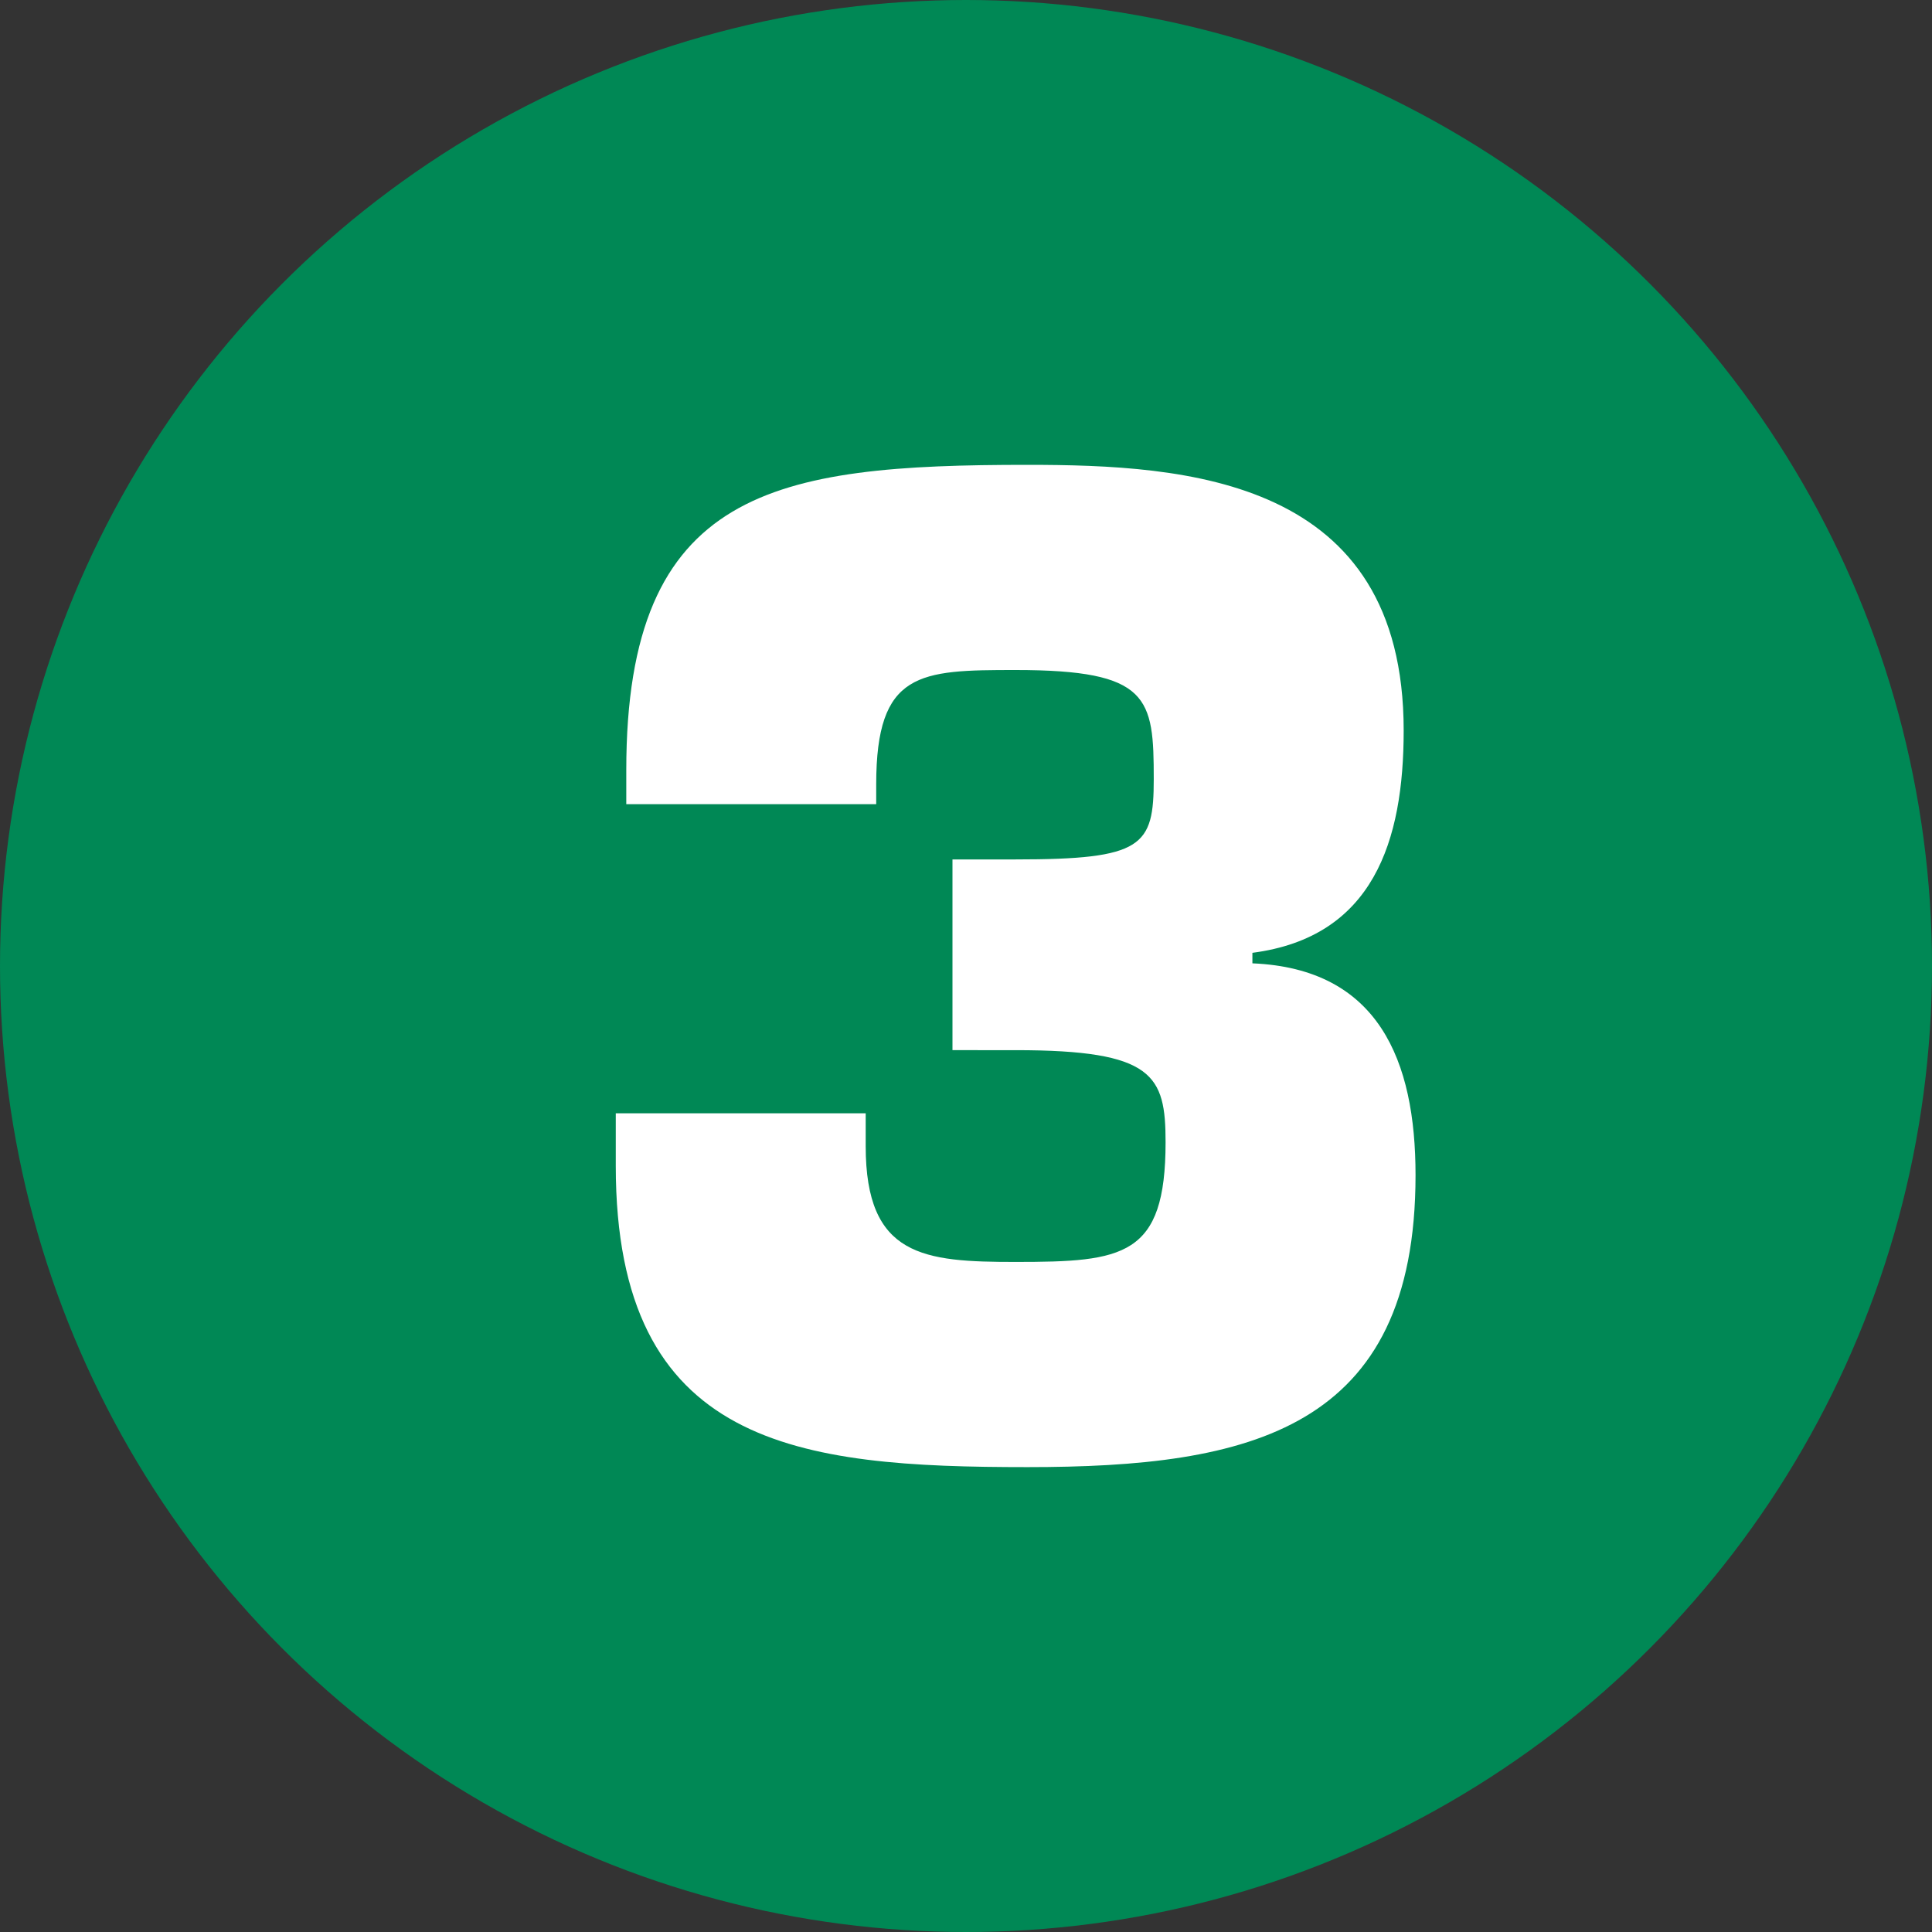 <?xml version="1.0" encoding="utf-8"?>
<!-- Generator: Adobe Illustrator 16.0.0, SVG Export Plug-In . SVG Version: 6.00 Build 0)  -->
<!DOCTYPE svg PUBLIC "-//W3C//DTD SVG 1.0//EN" "http://www.w3.org/TR/2001/REC-SVG-20010904/DTD/svg10.dtd">
<svg version="1.0" id="Ebene_1" xmlns="http://www.w3.org/2000/svg" xmlns:xlink="http://www.w3.org/1999/xlink" x="0px" y="0px"
	 width="50px" height="50px" viewBox="0 0 50 50" enable-background="new 0 0 50 50" xml:space="preserve">
<rect x="0" y="0" width="50" height="50" fill="#333333" stroke="none"/>
<circle fill="#008855" cx="25" cy="25" r="25"/>
<g id="_x31_" display="none">
	<path display="inline" fill="#FFFFFF" d="M30.391,37.874h-6.866V18.202l-6.661,6.077l-3.879-4.395l9.373-7.759h8.034V37.874z"/>
</g>
<g id="_x32_" display="none">
	<path display="inline" fill="#FFFFFF" d="M36.264,37.867H16.111v-5.311c0-5.924,1.259-6.911,8.987-8.715
		c4.357-1.021,4.664-0.953,4.664-3.575c0-2.553-0.852-2.859-3.575-2.825c-3.098,0-3.574,0.238-3.608,2.961v1.26h-6.468v-1.26
		c0-6.944,3.574-8.272,10.076-8.272c5.992,0,10.042,0.851,10.042,8.034c0,5.719-1.668,6.809-7.013,8.272
		c-5.174,1.396-6.638,0.681-6.638,4.119h13.685V37.867z"/>
</g>
<g id="_x33_">
	<path fill="#FFFFFF" d="M24.65,22.242h1.634c3.302,0,3.575-0.34,3.575-2.077c0-2.11-0.103-2.825-3.575-2.825
		c-2.485,0-3.608,0.034-3.608,2.961v0.511h-6.468v-0.885c0-7.285,3.847-7.897,10.383-7.897c4.119,0,9.736,0.34,9.736,6.876
		c0,2.859-0.783,5.345-3.915,5.753v0.272c3.269,0.137,4.222,2.52,4.222,5.48c0,6.604-4.29,7.558-10.043,7.558
		c-5.923,0-10.655-0.511-10.655-7.796v-1.361h6.468v0.851c0,2.86,1.498,2.996,3.881,2.996c2.792,0,3.88-0.136,3.88-3.098
		c0-1.736-0.306-2.383-3.88-2.383H24.65V22.242z"/>
</g>
</svg>
